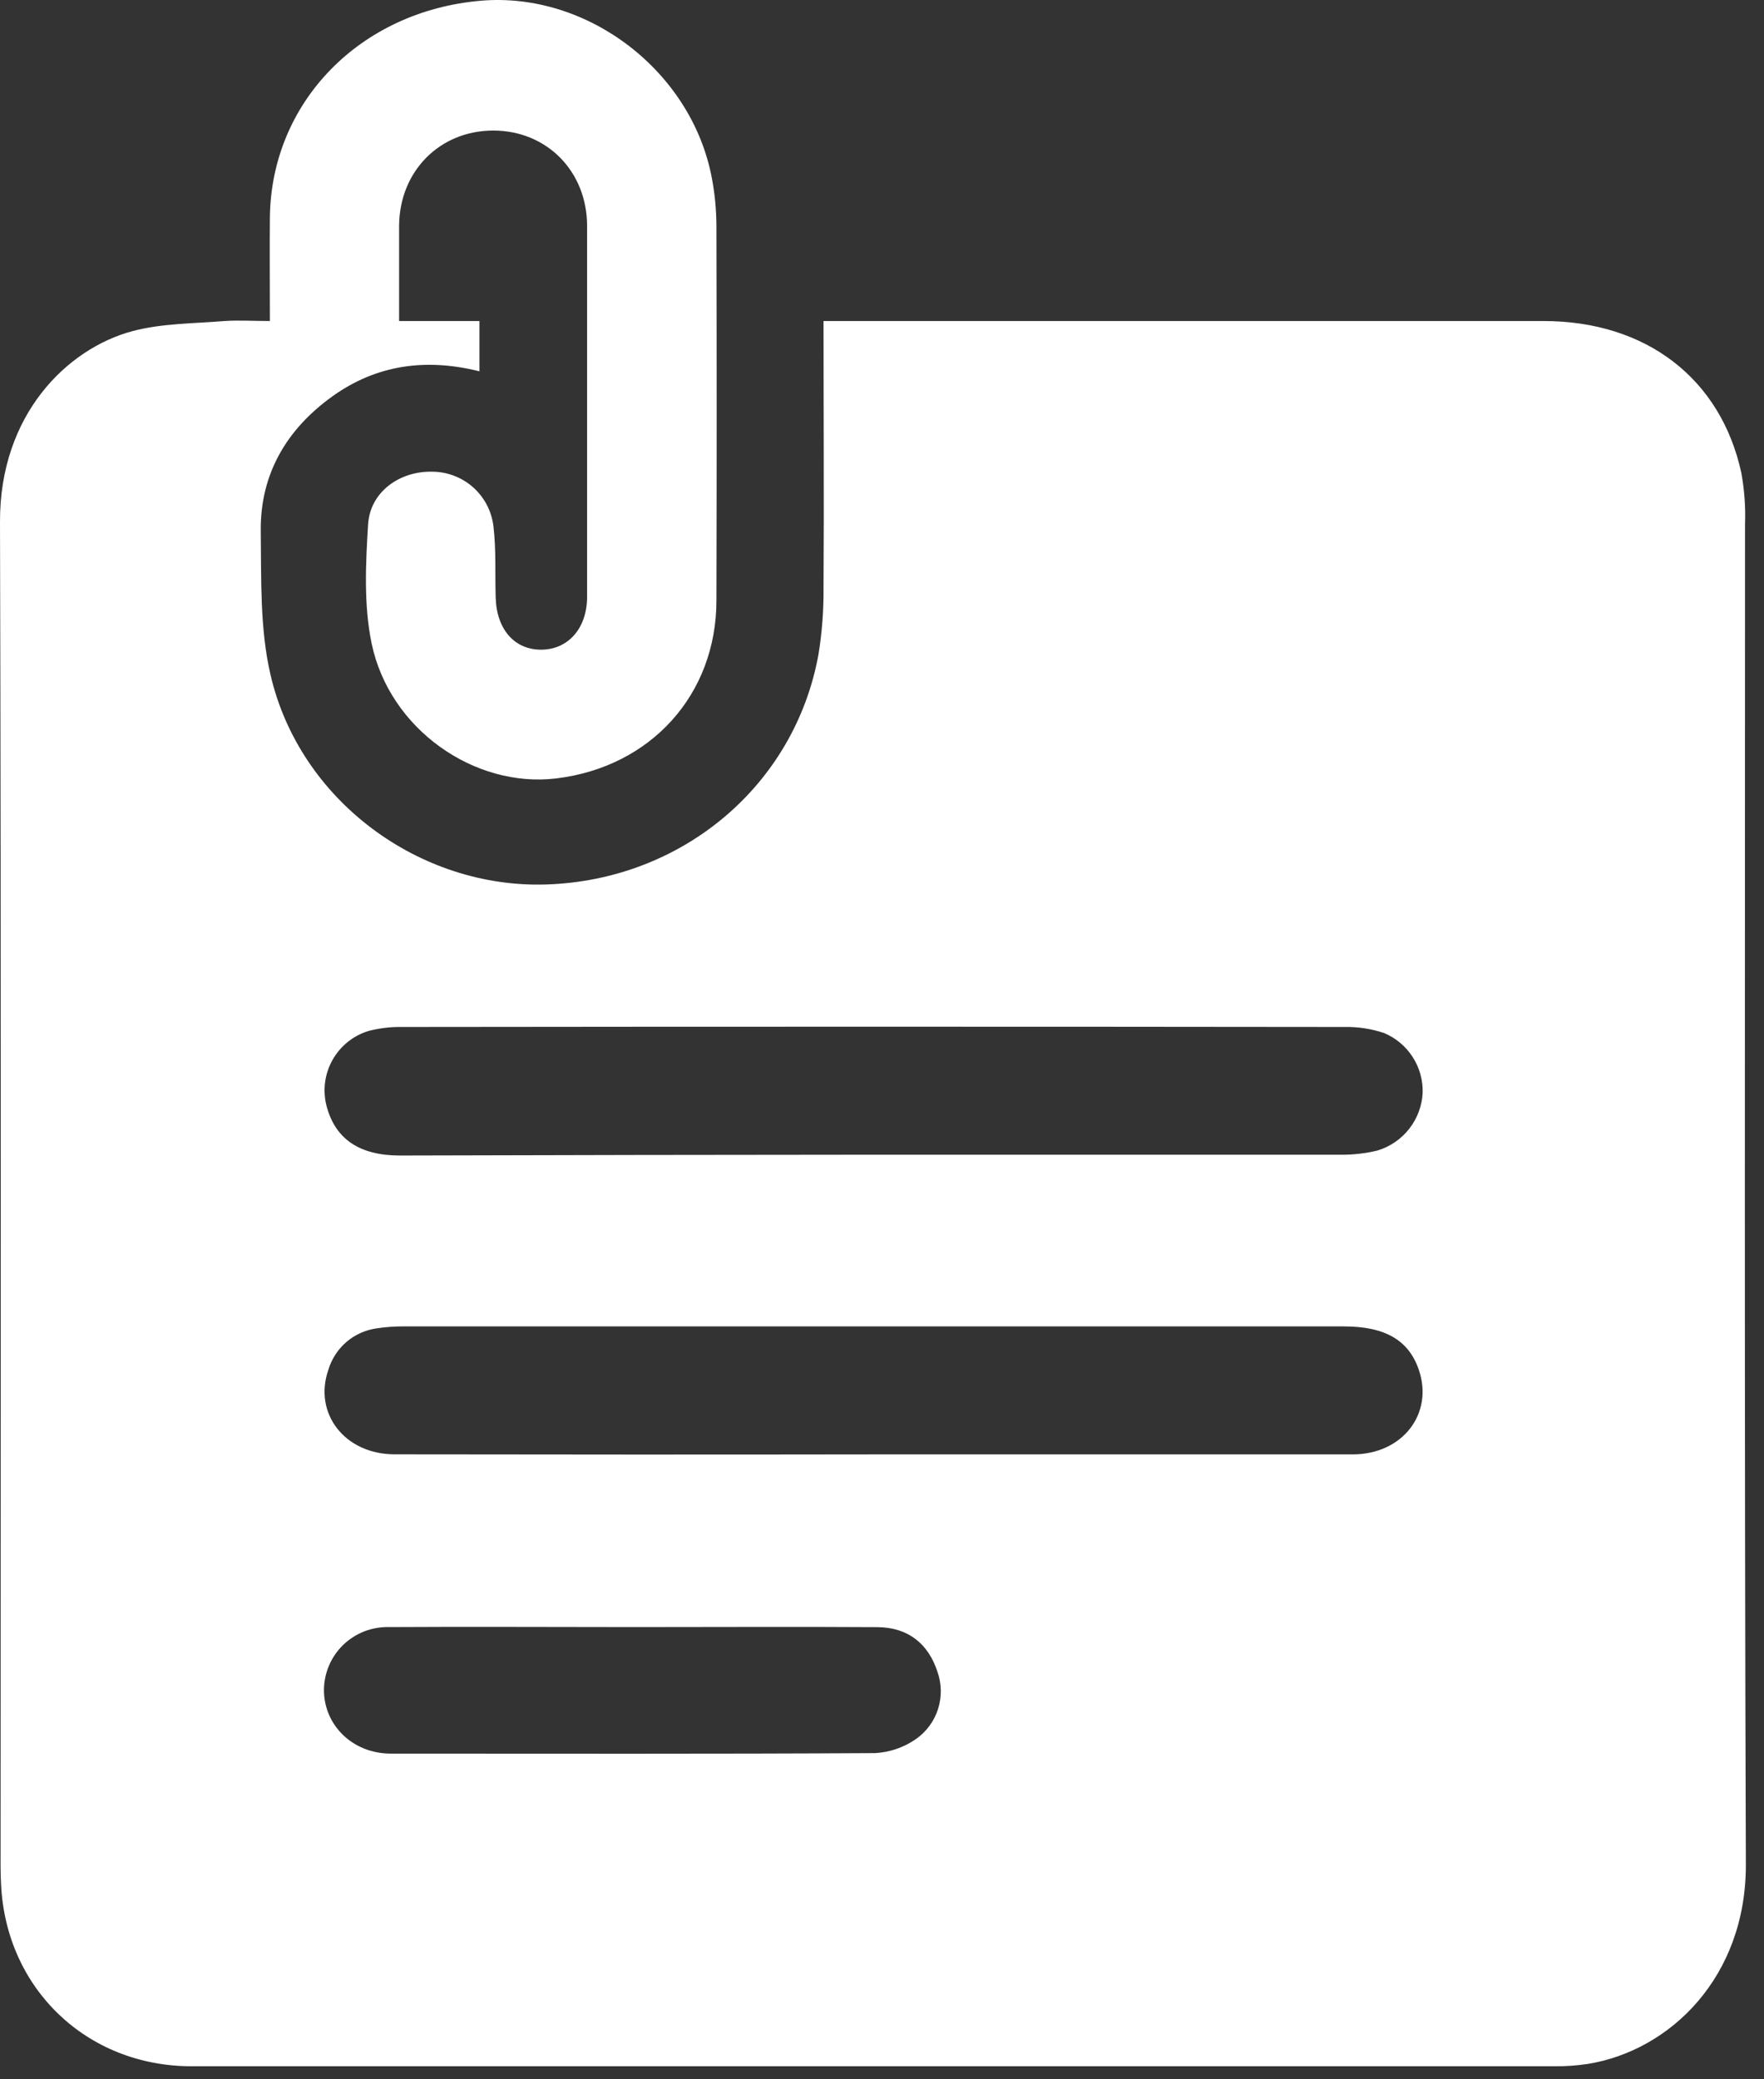 <svg width="28" height="33" viewBox="0 0 28 33" fill="none" xmlns="http://www.w3.org/2000/svg">
<rect x="0" y="0" width="28" height="33" fill="#333333" stroke="none"/>
<path d="M4.284 5.095C4.284 4.506 4.279 3.976 4.284 3.445C4.307 1.621 5.713 0.179 7.626 0.012C9.331 -0.137 10.987 1.135 11.301 2.836C11.347 3.08 11.37 3.327 11.372 3.574C11.377 5.56 11.377 7.545 11.372 9.529C11.372 11.023 10.33 12.173 8.83 12.354C7.53 12.511 6.183 11.573 5.899 10.213C5.772 9.601 5.804 8.945 5.843 8.319C5.877 7.804 6.345 7.474 6.863 7.486C7.102 7.488 7.332 7.576 7.511 7.735C7.689 7.894 7.803 8.112 7.832 8.349C7.877 8.722 7.856 9.107 7.868 9.486C7.883 9.993 8.171 10.316 8.598 10.311C9.025 10.305 9.318 9.966 9.319 9.473C9.319 7.511 9.319 5.55 9.319 3.588C9.319 2.717 8.677 2.072 7.83 2.072C6.982 2.072 6.342 2.715 6.335 3.58C6.335 4.073 6.335 4.567 6.335 5.095H7.61V5.893C6.757 5.68 5.973 5.789 5.271 6.294C4.548 6.815 4.129 7.525 4.139 8.427C4.149 9.19 4.123 9.976 4.294 10.71C4.756 12.706 6.662 14.104 8.675 14.037C10.832 13.966 12.616 12.464 12.992 10.384C13.049 10.034 13.075 9.68 13.072 9.326C13.081 7.932 13.072 6.539 13.072 5.095H13.437C17.125 5.095 20.812 5.095 24.5 5.095C26.131 5.095 27.317 6.01 27.641 7.509C27.689 7.776 27.709 8.048 27.699 8.319C27.699 15.409 27.687 22.499 27.712 29.589C27.718 31.377 26.509 32.548 25.198 32.757C25.023 32.783 24.846 32.795 24.669 32.793C17.459 32.793 10.25 32.793 3.041 32.793C1.378 32.793 0.094 31.561 0.017 29.907C0.012 29.812 0.009 29.717 0.009 29.622C0.009 22.509 0.02 15.395 1.56185e-05 8.282C-0.005 6.577 1.068 5.535 2.096 5.257C2.57 5.13 3.074 5.136 3.565 5.095C3.791 5.08 4.015 5.095 4.284 5.095ZM13.845 23.082H15.834C17.714 23.082 19.593 23.082 21.472 23.082C22.264 23.082 22.76 22.433 22.52 21.737C22.359 21.269 21.985 21.051 21.33 21.051C16.354 21.051 11.377 21.051 6.402 21.051C6.26 21.05 6.119 21.061 5.979 21.082C5.802 21.107 5.636 21.181 5.5 21.297C5.364 21.413 5.265 21.566 5.213 21.737C4.97 22.431 5.473 23.08 6.261 23.081C8.786 23.085 11.314 23.086 13.845 23.082ZM13.862 18.326C16.333 18.326 18.803 18.326 21.273 18.326C21.473 18.329 21.673 18.306 21.867 18.259C22.066 18.198 22.242 18.077 22.37 17.913C22.498 17.749 22.572 17.549 22.582 17.341C22.587 17.139 22.531 16.941 22.421 16.772C22.311 16.603 22.153 16.471 21.967 16.394C21.766 16.327 21.556 16.295 21.344 16.299C16.356 16.293 11.367 16.293 6.378 16.299C6.202 16.296 6.025 16.317 5.854 16.361C5.608 16.434 5.402 16.601 5.277 16.824C5.152 17.048 5.119 17.311 5.185 17.559C5.324 18.077 5.705 18.338 6.343 18.339C8.848 18.332 11.354 18.327 13.86 18.326H13.862ZM10.068 25.823C8.768 25.823 7.469 25.815 6.169 25.823C6.036 25.82 5.904 25.844 5.78 25.892C5.656 25.941 5.543 26.014 5.447 26.106C5.352 26.199 5.275 26.31 5.223 26.432C5.171 26.555 5.143 26.686 5.142 26.82C5.142 27.382 5.599 27.83 6.2 27.831C8.764 27.831 11.328 27.838 13.891 27.823C14.124 27.81 14.349 27.733 14.54 27.599C14.706 27.483 14.829 27.315 14.89 27.122C14.951 26.929 14.947 26.721 14.88 26.531C14.734 26.087 14.416 25.829 13.932 25.824C12.64 25.816 11.353 25.823 10.065 25.823H10.068Z" fill="white"/>
</svg>

